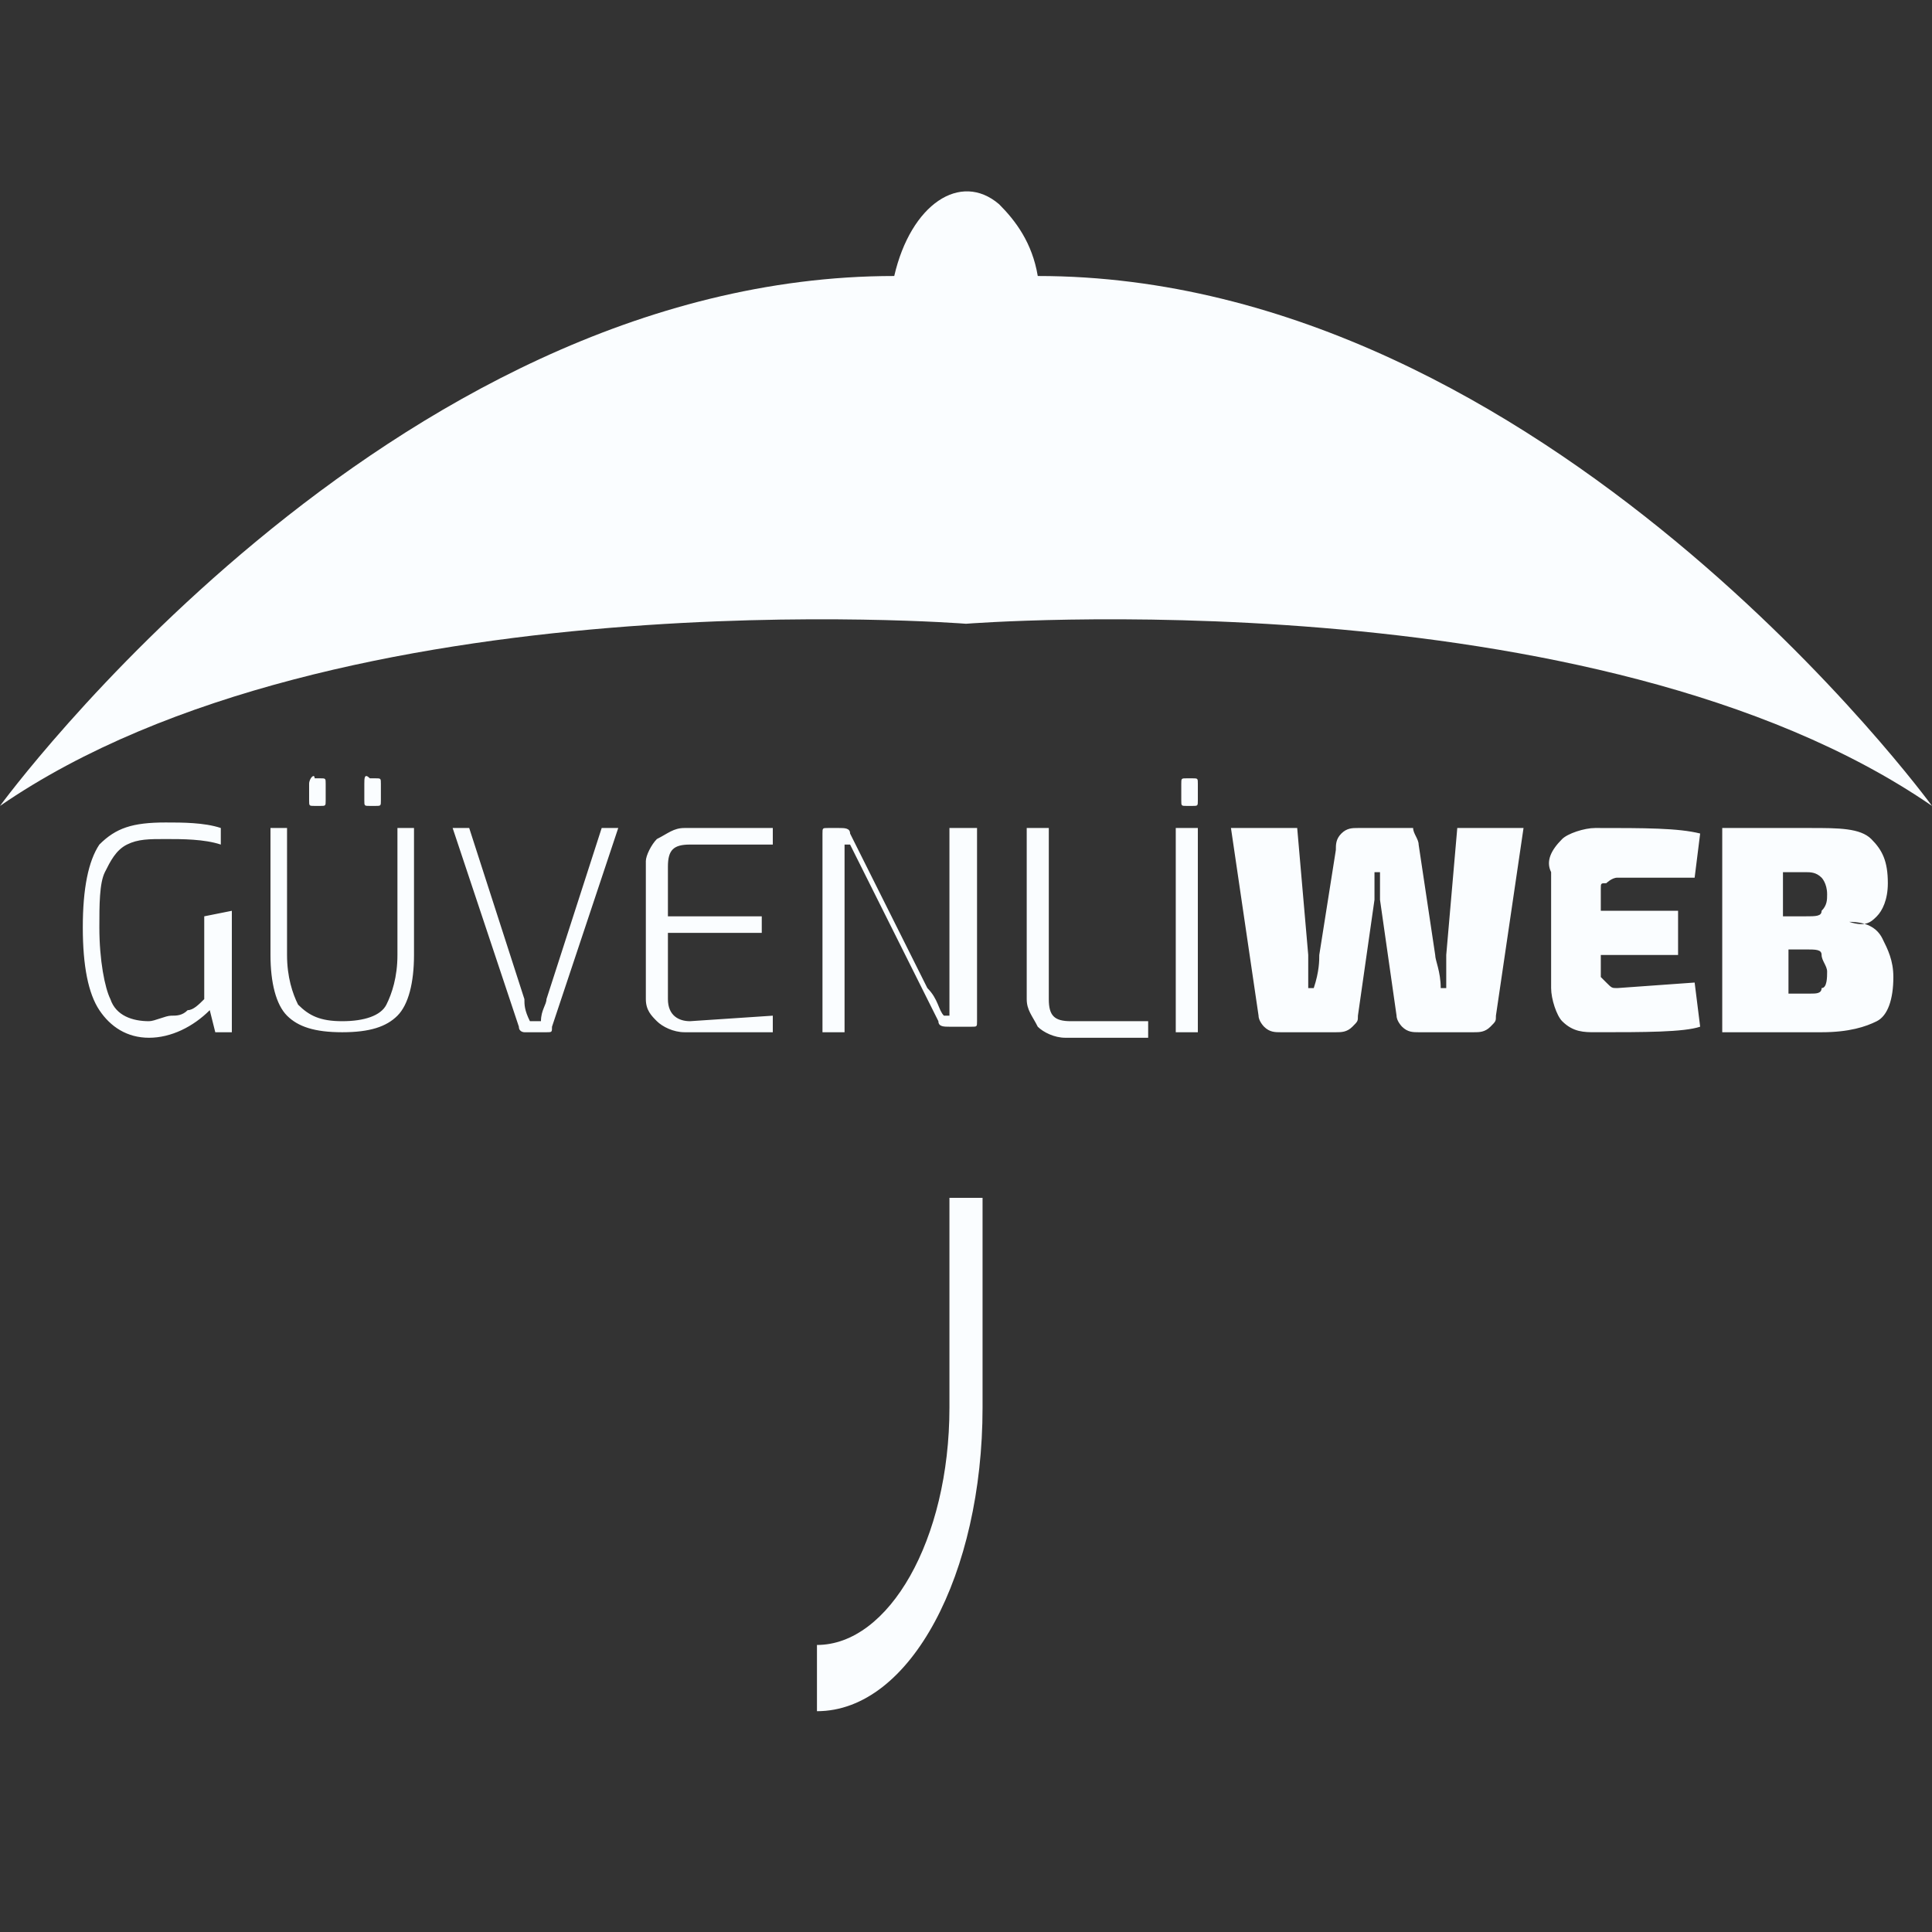 <?xml version="1.0" encoding="utf-8"?>
<!-- Generator: Adobe Illustrator 23.0.3, SVG Export Plug-In . SVG Version: 6.00 Build 0)  -->
<svg version="1.1" id="Frame" xmlns="http://www.w3.org/2000/svg" xmlns:xlink="http://www.w3.org/1999/xlink" x="0px" y="0px"
	 viewBox="0 0 35 35" style="enable-background:new 0 0 35 35;" xml:space="preserve">
<rect x="0" y="0" width="35" height="35" fill="#333333" stroke="none"/>
<style type="text/css">
	.st0{fill-rule:evenodd;clip-rule:evenodd;fill:#FAFDFF;}
</style>
<path id="GÜVENLİWEB" class="st0" d="M3.7,16.6v1.5c-0.1,0.1-0.2,0.2-0.3,0.2c-0.1,0.1-0.2,0.1-0.3,0.1c-0.1,0-0.3,0.1-0.4,0.1
	c-0.3,0-0.6-0.1-0.7-0.4c-0.1-0.2-0.2-0.7-0.2-1.3c0-0.4,0-0.8,0.1-1c0.1-0.2,0.2-0.4,0.4-0.5c0.2-0.1,0.4-0.1,0.7-0.1
	c0.3,0,0.7,0,1,0.1L4,15c-0.3-0.1-0.7-0.1-1-0.1c-0.6,0-0.9,0.1-1.2,0.4c-0.2,0.3-0.3,0.8-0.3,1.5c0,0.7,0.1,1.2,0.3,1.5
	c0.2,0.3,0.5,0.5,0.9,0.5c0.4,0,0.8-0.2,1.1-0.5l0.1,0.4h0.3v-2.2L3.7,16.6L3.7,16.6z M5.6,14.2v0.3c0,0.1,0,0.1,0.1,0.1
	c0,0,0,0,0,0h0.1c0.1,0,0.1,0,0.1-0.1c0,0,0,0,0,0v-0.3c0-0.1,0-0.1-0.1-0.1c0,0,0,0,0,0H5.7C5.7,14,5.6,14.1,5.6,14.2
	C5.6,14.1,5.6,14.2,5.6,14.2L5.6,14.2z M6.6,14.2v0.3c0,0.1,0,0.1,0.1,0.1c0,0,0,0,0,0h0.1c0.1,0,0.1,0,0.1-0.1c0,0,0,0,0,0v-0.3
	c0-0.1,0-0.1-0.1-0.1c0,0,0,0,0,0H6.7C6.6,14,6.6,14.1,6.6,14.2C6.6,14.1,6.6,14.2,6.6,14.2L6.6,14.2z M7.2,15v2.3
	c0,0.4-0.1,0.7-0.2,0.9c-0.1,0.2-0.4,0.3-0.8,0.3c-0.4,0-0.6-0.1-0.8-0.3c-0.1-0.2-0.2-0.5-0.2-0.9V15H4.9v2.3
	c0,0.5,0.1,0.9,0.3,1.1s0.5,0.3,1,0.3c0.5,0,0.8-0.1,1-0.3c0.2-0.2,0.3-0.6,0.3-1.1V15H7.2L7.2,15z M10.9,15l-1,3.1
	c0,0.1-0.1,0.2-0.1,0.4H9.6c-0.1-0.2-0.1-0.3-0.1-0.4l-1-3.1H8.2l1.2,3.6c0,0.1,0.1,0.1,0.1,0.1h0.4c0.1,0,0.1,0,0.1-0.1l1.2-3.6
	H10.9L10.9,15z M12.5,18.5c-0.2,0-0.4-0.1-0.4-0.4v-1.2h1.7v-0.3h-1.7v-0.9c0-0.3,0.1-0.4,0.4-0.4H14l0-0.3c-0.3,0-0.9,0-1.6,0
	c-0.2,0-0.3,0.1-0.5,0.2c-0.1,0.1-0.2,0.3-0.2,0.4v2.5c0,0.2,0.1,0.3,0.2,0.4c0.1,0.1,0.3,0.2,0.5,0.2c0.7,0,1.3,0,1.6,0l0-0.3
	L12.5,18.5L12.5,18.5z M17.2,15v2.9c0,0.2,0,0.4,0,0.5h-0.1c-0.1-0.1-0.1-0.3-0.3-0.5l-1.4-2.8c0-0.1-0.1-0.1-0.2-0.1H15
	c-0.1,0-0.1,0-0.1,0.1c0,0,0,0,0,0v3.6h0.4v-3c0-0.2,0-0.4,0-0.4h0.1c0,0,0.1,0.2,0.2,0.4l1.4,2.8c0,0.1,0.1,0.1,0.2,0.1h0.4
	c0.1,0,0.1,0,0.1-0.1c0,0,0,0,0,0V15H17.2L17.2,15z M18.6,15v3.1c0,0.2,0.1,0.3,0.2,0.5c0.1,0.1,0.3,0.2,0.5,0.2c0.6,0,1.1,0,1.5,0
	l0-0.3h-1.4c-0.3,0-0.4-0.1-0.4-0.4V15L18.6,15L18.6,15z M21.4,14.2v0.3c0,0.1,0,0.1,0.1,0.1c0,0,0,0,0,0h0.1c0.1,0,0.1,0,0.1-0.1
	c0,0,0,0,0,0v-0.3c0-0.1,0-0.1-0.1-0.1c0,0,0,0,0,0h-0.1C21.4,14.1,21.4,14.1,21.4,14.2C21.4,14.2,21.4,14.2,21.4,14.2L21.4,14.2z
	 M21.7,15h-0.4v3.7h0.4V15L21.7,15z M26.4,15l-0.2,2.3c0,0.3,0,0.5,0,0.6h-0.1c0-0.3-0.1-0.5-0.1-0.6l-0.3-2c0-0.1-0.1-0.2-0.1-0.3
	C25.6,15,25.5,15,25.4,15h-0.8c-0.1,0-0.2,0-0.3,0.1c-0.1,0.1-0.1,0.2-0.1,0.3l-0.3,1.9c0,0.1,0,0.3-0.1,0.6h-0.1c0-0.2,0-0.4,0-0.6
	L23.5,15h-1.2l0.5,3.4c0,0.1,0.1,0.2,0.1,0.2c0.1,0.1,0.2,0.1,0.3,0.1h1c0.1,0,0.2,0,0.3-0.1c0.1-0.1,0.1-0.1,0.1-0.2l0.3-2.1
	c0-0.1,0-0.3,0-0.5H25c0,0.3,0,0.4,0,0.5l0.3,2.1c0,0.1,0.1,0.2,0.1,0.2c0.1,0.1,0.2,0.1,0.3,0.1h1c0.1,0,0.2,0,0.3-0.1
	c0.1-0.1,0.1-0.1,0.1-0.2l0.5-3.4L26.4,15L26.4,15z M29.3,17.9c-0.1,0-0.1,0-0.2-0.1c0,0-0.1-0.1-0.1-0.1v-0.4h1.4v-0.8h-1.4v-0.4
	c0-0.1,0-0.1,0.1-0.1c0,0,0.1-0.1,0.2-0.1h1.4l0.1-0.8c-0.4-0.1-1-0.1-1.9-0.1c-0.2,0-0.5,0.1-0.6,0.2c-0.2,0.2-0.3,0.4-0.2,0.6v2.1
	c0,0.2,0.1,0.5,0.2,0.6c0.2,0.2,0.4,0.2,0.6,0.2c0.9,0,1.6,0,1.9-0.1l-0.1-0.8L29.3,17.9L29.3,17.9z M34,16.6
	c0.1-0.1,0.2-0.3,0.2-0.6c0-0.4-0.1-0.6-0.3-0.8C33.7,15,33.3,15,32.8,15c-0.7,0-1.3,0-1.6,0v3.7c0.4,0,1,0,1.8,0
	c0.5,0,0.8-0.1,1-0.2c0.2-0.1,0.3-0.4,0.3-0.8c0-0.3-0.1-0.5-0.2-0.7c-0.1-0.2-0.3-0.3-0.6-0.3v0C33.8,16.8,33.9,16.7,34,16.6
	L34,16.6z M32.3,15.8h0.4c0.1,0,0.2,0,0.3,0.1c0,0,0.1,0.1,0.1,0.3c0,0.1,0,0.2-0.1,0.3c0,0.1-0.1,0.1-0.3,0.1h-0.4V15.8L32.3,15.8z
	 M32.3,17.2h0.4c0.2,0,0.3,0,0.3,0.1c0,0.1,0.1,0.2,0.1,0.3s0,0.3-0.1,0.3C33,18,32.9,18,32.8,18h-0.4V17.2L32.3,17.2z"/>
<path id="Umbrella" class="st0" d="M17.5,11.3c0,0-11.4-0.9-17.5,3.3C0,14.6,7,5,16.2,5c0.3-1.3,1.2-1.9,1.9-1.3
	c0.3,0.3,0.6,0.7,0.7,1.3C28,5,35,14.6,35,14.6C28.9,10.4,17.5,11.3,17.5,11.3z M17.2,25.5v-3.8h0.6v3.8c0,3-1.3,5.5-3,5.5v-1.2
	C16.1,29.8,17.2,27.9,17.2,25.5z"/>
</svg>
